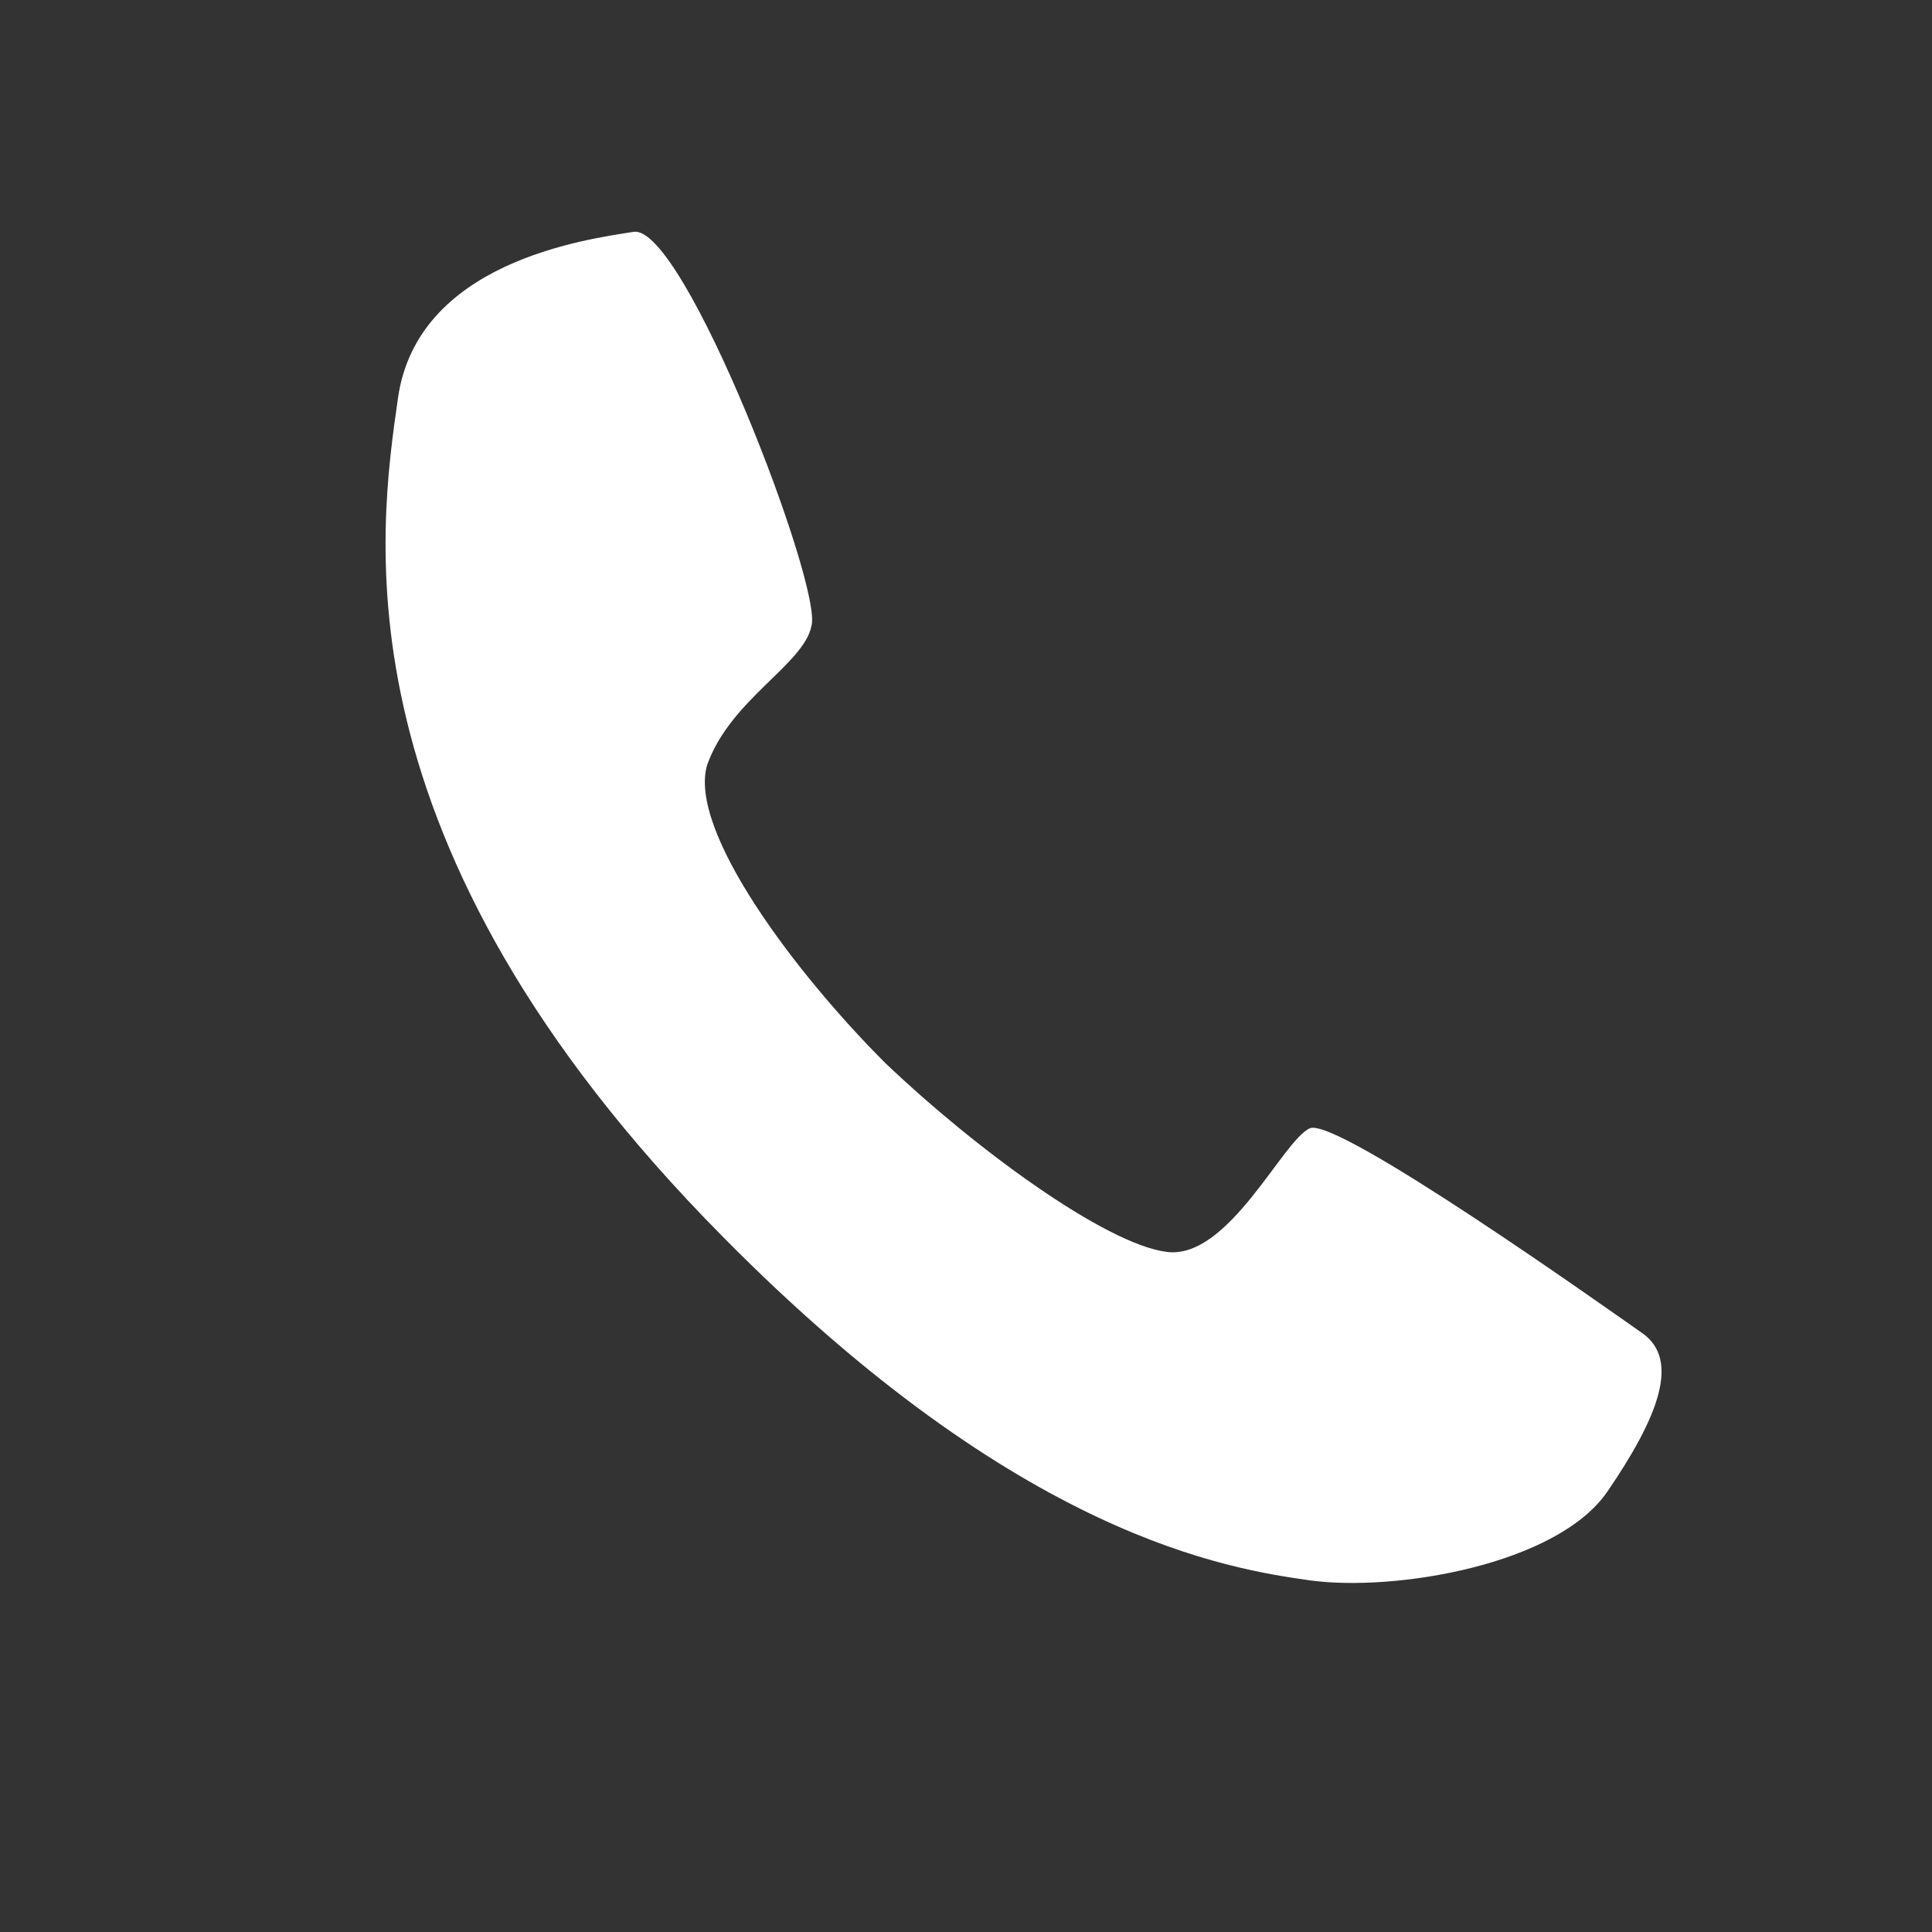 <?xml version="1.0" encoding="utf-8"?>
<!-- Generator: Adobe Illustrator 17.1.0, SVG Export Plug-In . SVG Version: 6.00 Build 0)  -->
<!DOCTYPE svg PUBLIC "-//W3C//DTD SVG 1.1 Tiny//EN" "http://www.w3.org/Graphics/SVG/1.1/DTD/svg11-tiny.dtd">
<svg version="1.1" baseProfile="tiny" xmlns="http://www.w3.org/2000/svg" xmlns:xlink="http://www.w3.org/1999/xlink" x="0px"
	 y="0px" width="50px" height="50px" viewBox="0 0 50 50" xml:space="preserve">
<rect x="0" y="0" width="50" height="50" fill="#333333" stroke="none"/>
<g id="Image_xA0_1_1_">
	<g id="Image_xA0_1">
		<path fill-rule="evenodd" fill="#FFF" d="M42.5,34.5c-1-0.7-7.9-5.6-8.6-5.3c-0.7,0.3-2.1,3.4-3.7,3.2s-5-2.7-7.3-4.9
			c-2.3-2.3-5.1-6-4.6-7.7c0.6-1.7,2.5-2.6,2.7-3.6c0.3-1-3.3-10.4-4.6-10.2c-1.3,0.2-5.6,0.8-6.1,4.3C9.8,13.8,8.6,21.8,18.7,32
			c7.7,7.8,13.1,8.6,15.2,8.9c2.2,0.3,6.4-0.4,7.7-2.3S43.5,35.2,42.5,34.5z"/>
	</g>
</g>
</svg>
